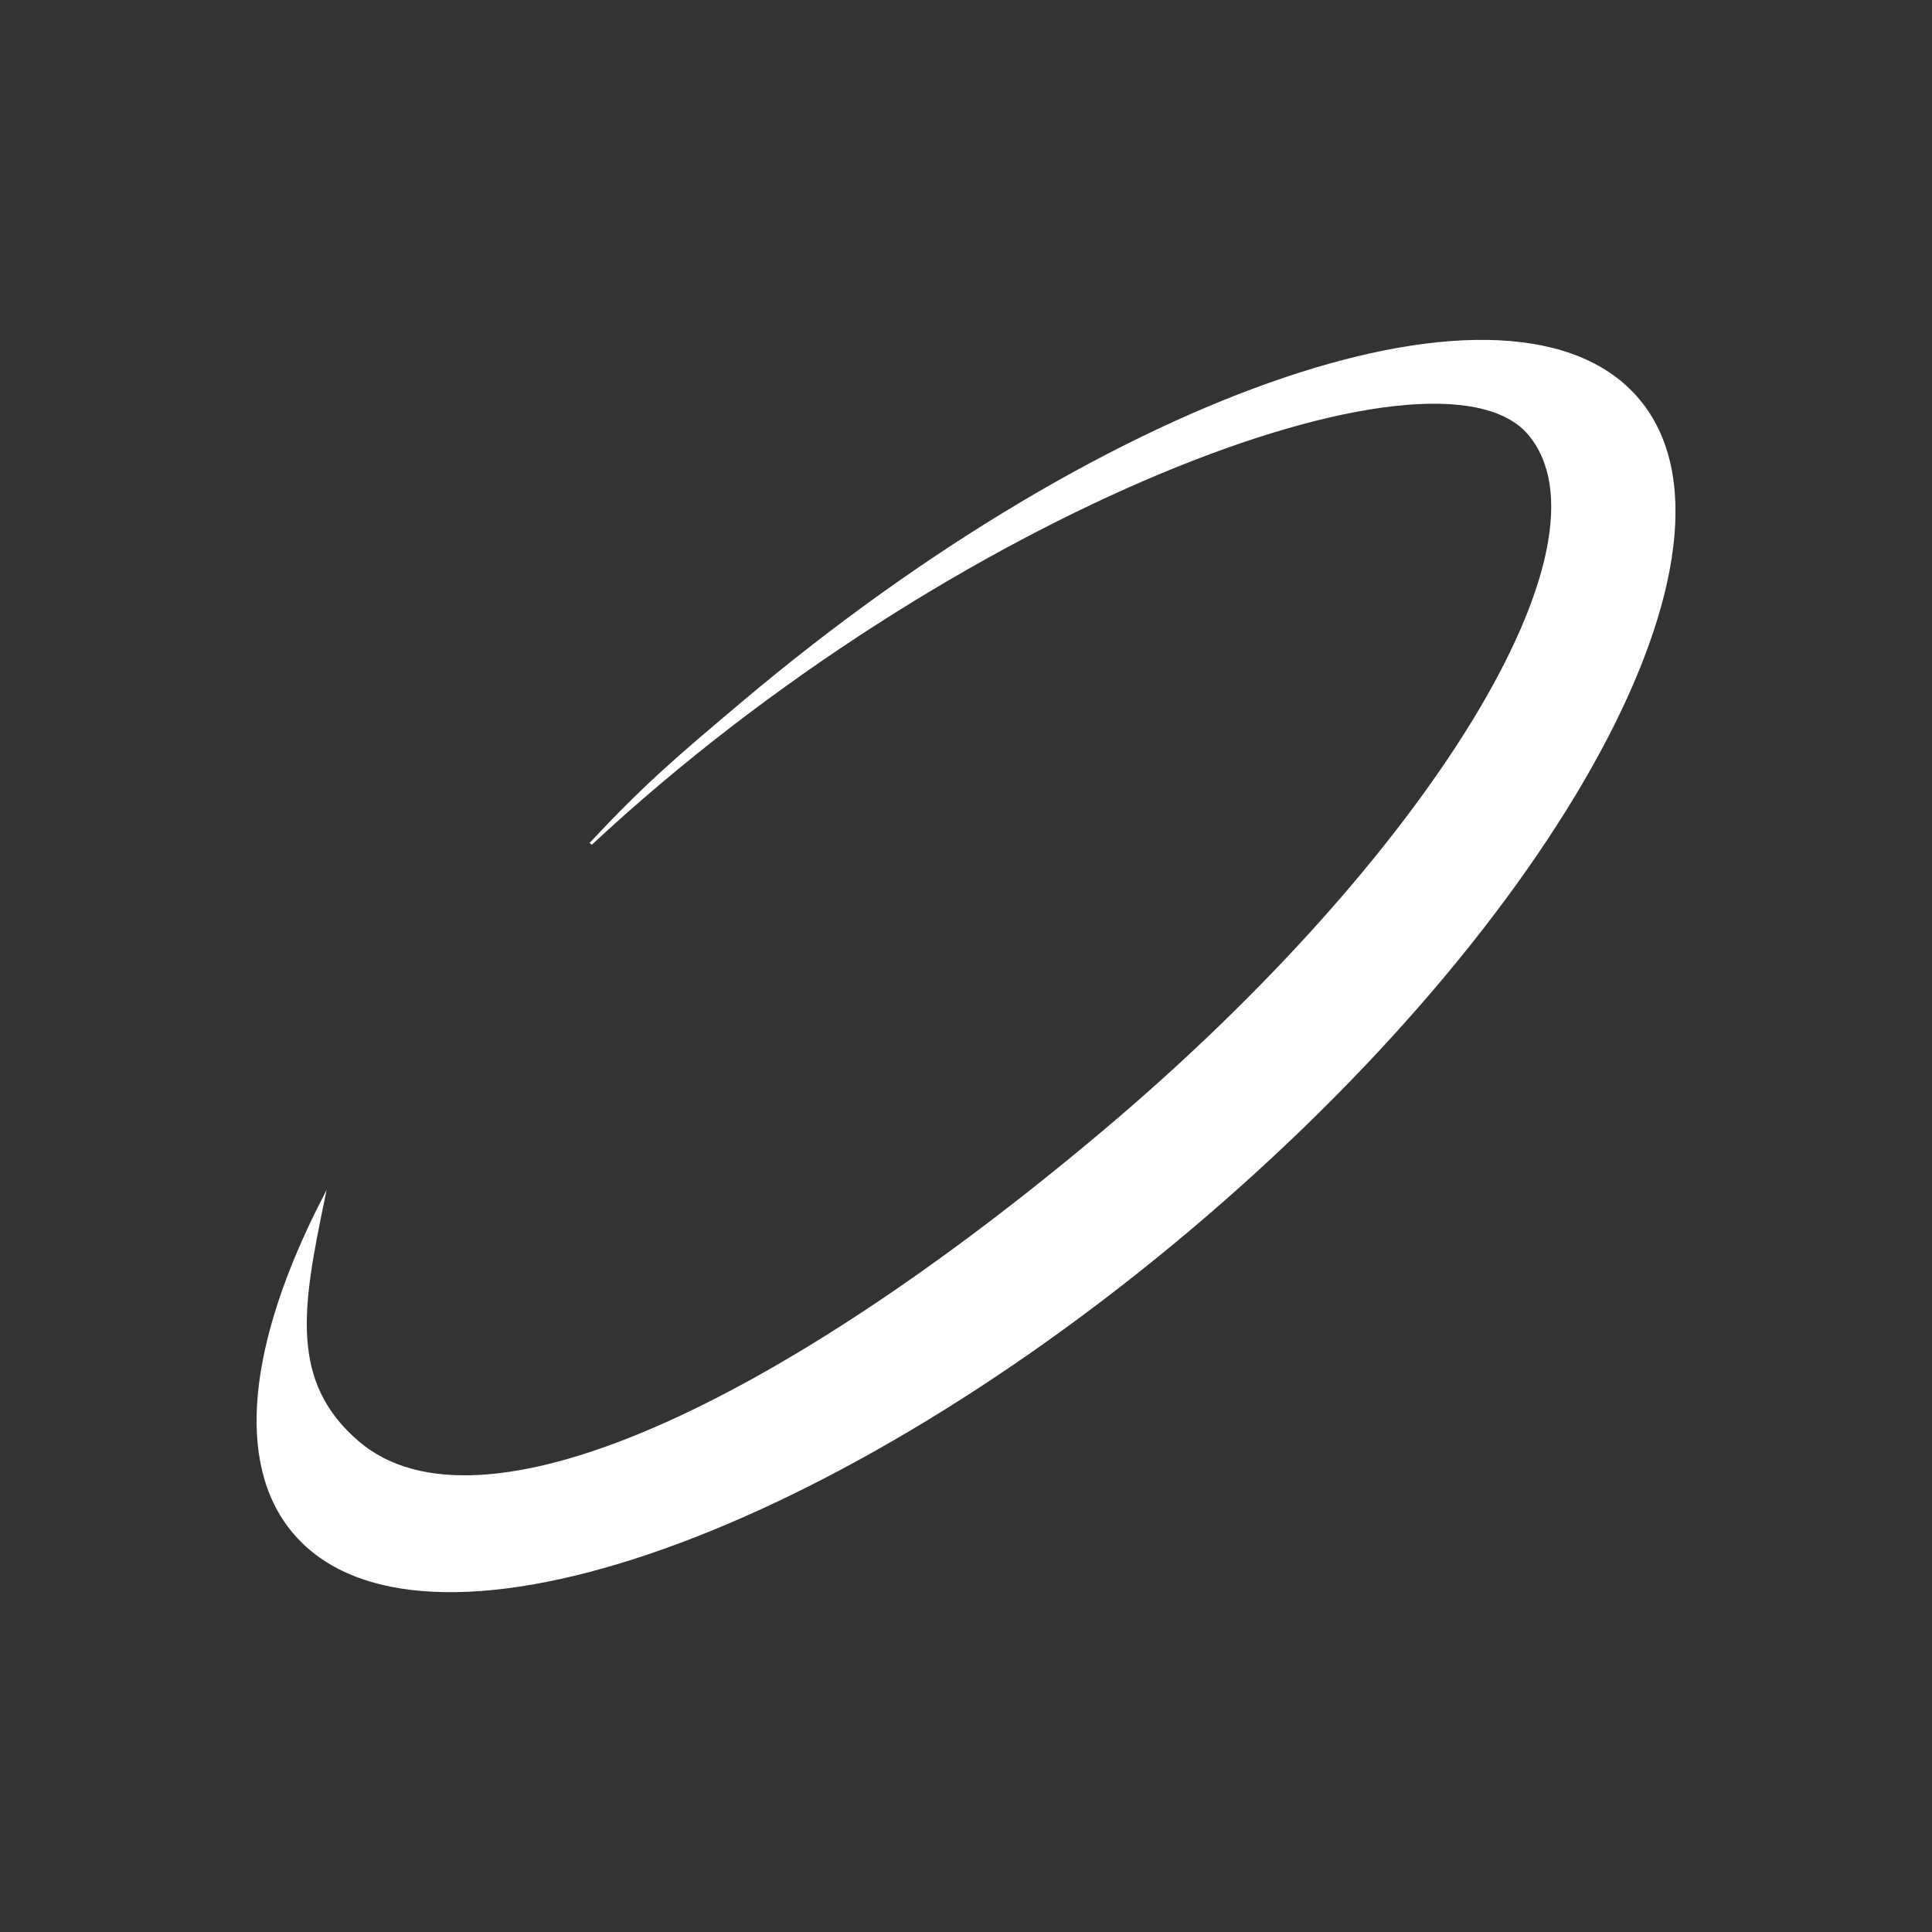 <svg xmlns="http://www.w3.org/2000/svg" version="1.1" xmlns:xlink="http://www.w3.org/1999/xlink" xmlns:svgjs="http://svgjs.dev/svgjs" width="32" height="32"><rect width="100%" height="100%" fill="#333333" stroke="none"/><svg id="SvgjsSvg1033" xmlns="http://www.w3.org/2000/svg" viewBox="0 0 32 32"><path d="M27.131,6.624c-2.033-2.413-8.665-.172-14.812,5.006-1.12.943-1.617,1.367-2.535,2.346,5.943-5.535,14.017-8.607,15.547-6.79,1.53,1.816-1.622,6.989-7.041,11.554-5.418,4.564-10.348,6.864-12.357,5.156-1.175-.999-.945-2.267-.582-4.021-1.199,2.344-1.452,4.35-.481,5.502,2.033,2.413,8.665.172,14.812-5.006,6.148-5.178,9.483-11.333,7.449-13.747Z" style="fill:#fff; stroke:#fff; stroke-miterlimit:10; stroke-width:.048px;"></path></svg><style>@media (prefers-color-scheme: light) { :root { filter: none; } }
@media (prefers-color-scheme: dark) { :root { filter: none; } }
</style></svg>